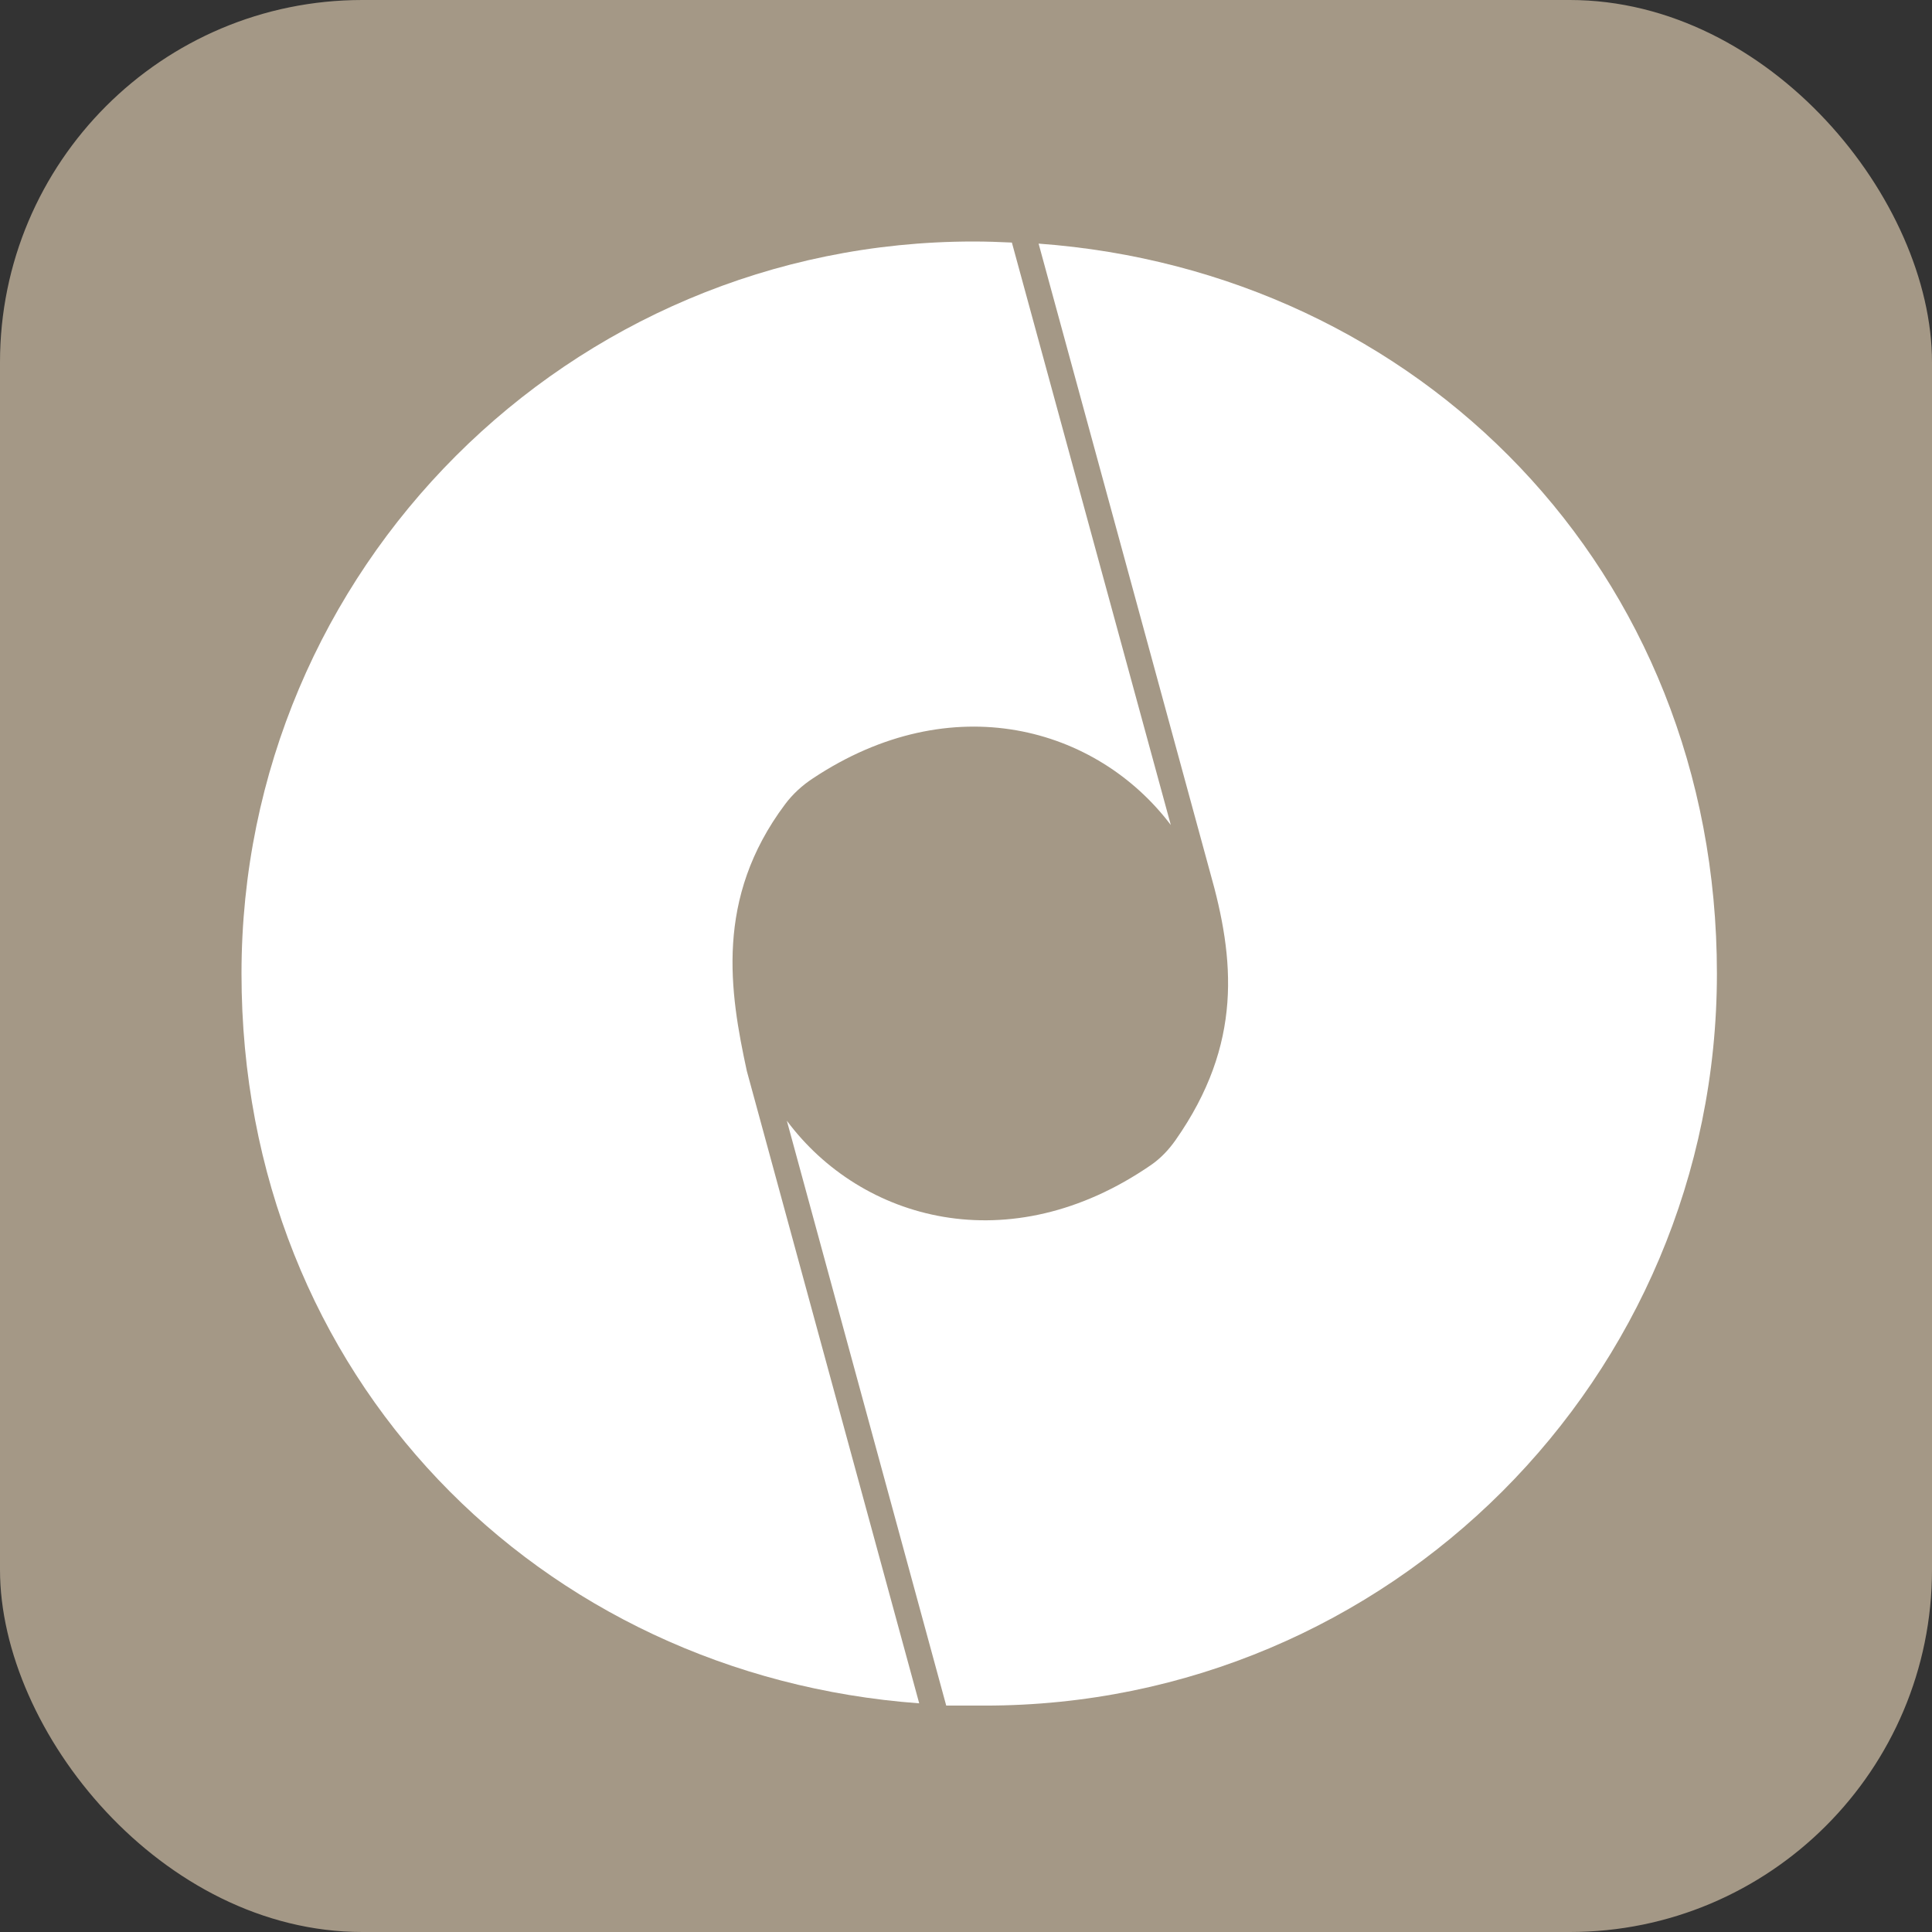 <?xml version="1.0" encoding="UTF-8"?>
<svg id="favicon" xmlns="http://www.w3.org/2000/svg" viewBox="0 0 32 32">
  <rect x="0" y="0" width="32" height="32" fill="#333333" stroke="none"/>
  <defs>
    <style>
      .bg { fill: #A49886; }
      .icon { fill: #FFFFFF; }
    </style>
  </defs>
  <!-- Gold background -->
  <rect class="bg" width="32" height="32" rx="6"/>
  <!-- WaymakerOne icon (white) -->
  <g transform="translate(4, 4) scale(0.25)">
    <path class="icon" d="m52.81.14l5.89,21.59,5.47,20.06c1.63,5.74,2.19,11.36-2.29,17.75-.45.64-.99,1.21-1.63,1.65-9.37,6.45-19.19,3.68-24.12-2.94l10.56,38.75h2.56c26.79,0,48.5-21.71,48.5-48.5S77.93,1.97,52.81.14"/>
    <path class="icon" d="m56.93,21.66L51.04.07c-.84-.04-1.69-.07-2.54-.07C21.71,0,0,21.71,0,48.5s19.8,46.51,44.9,48.35l-11.42-41.89c-1.13-5.22-2.14-11.43,2.53-17.67.5-.67,1.13-1.25,1.83-1.71,9.23-6.14,18.83-3.41,23.73,3.08l-4.64-17Z"/>
  </g>
</svg>